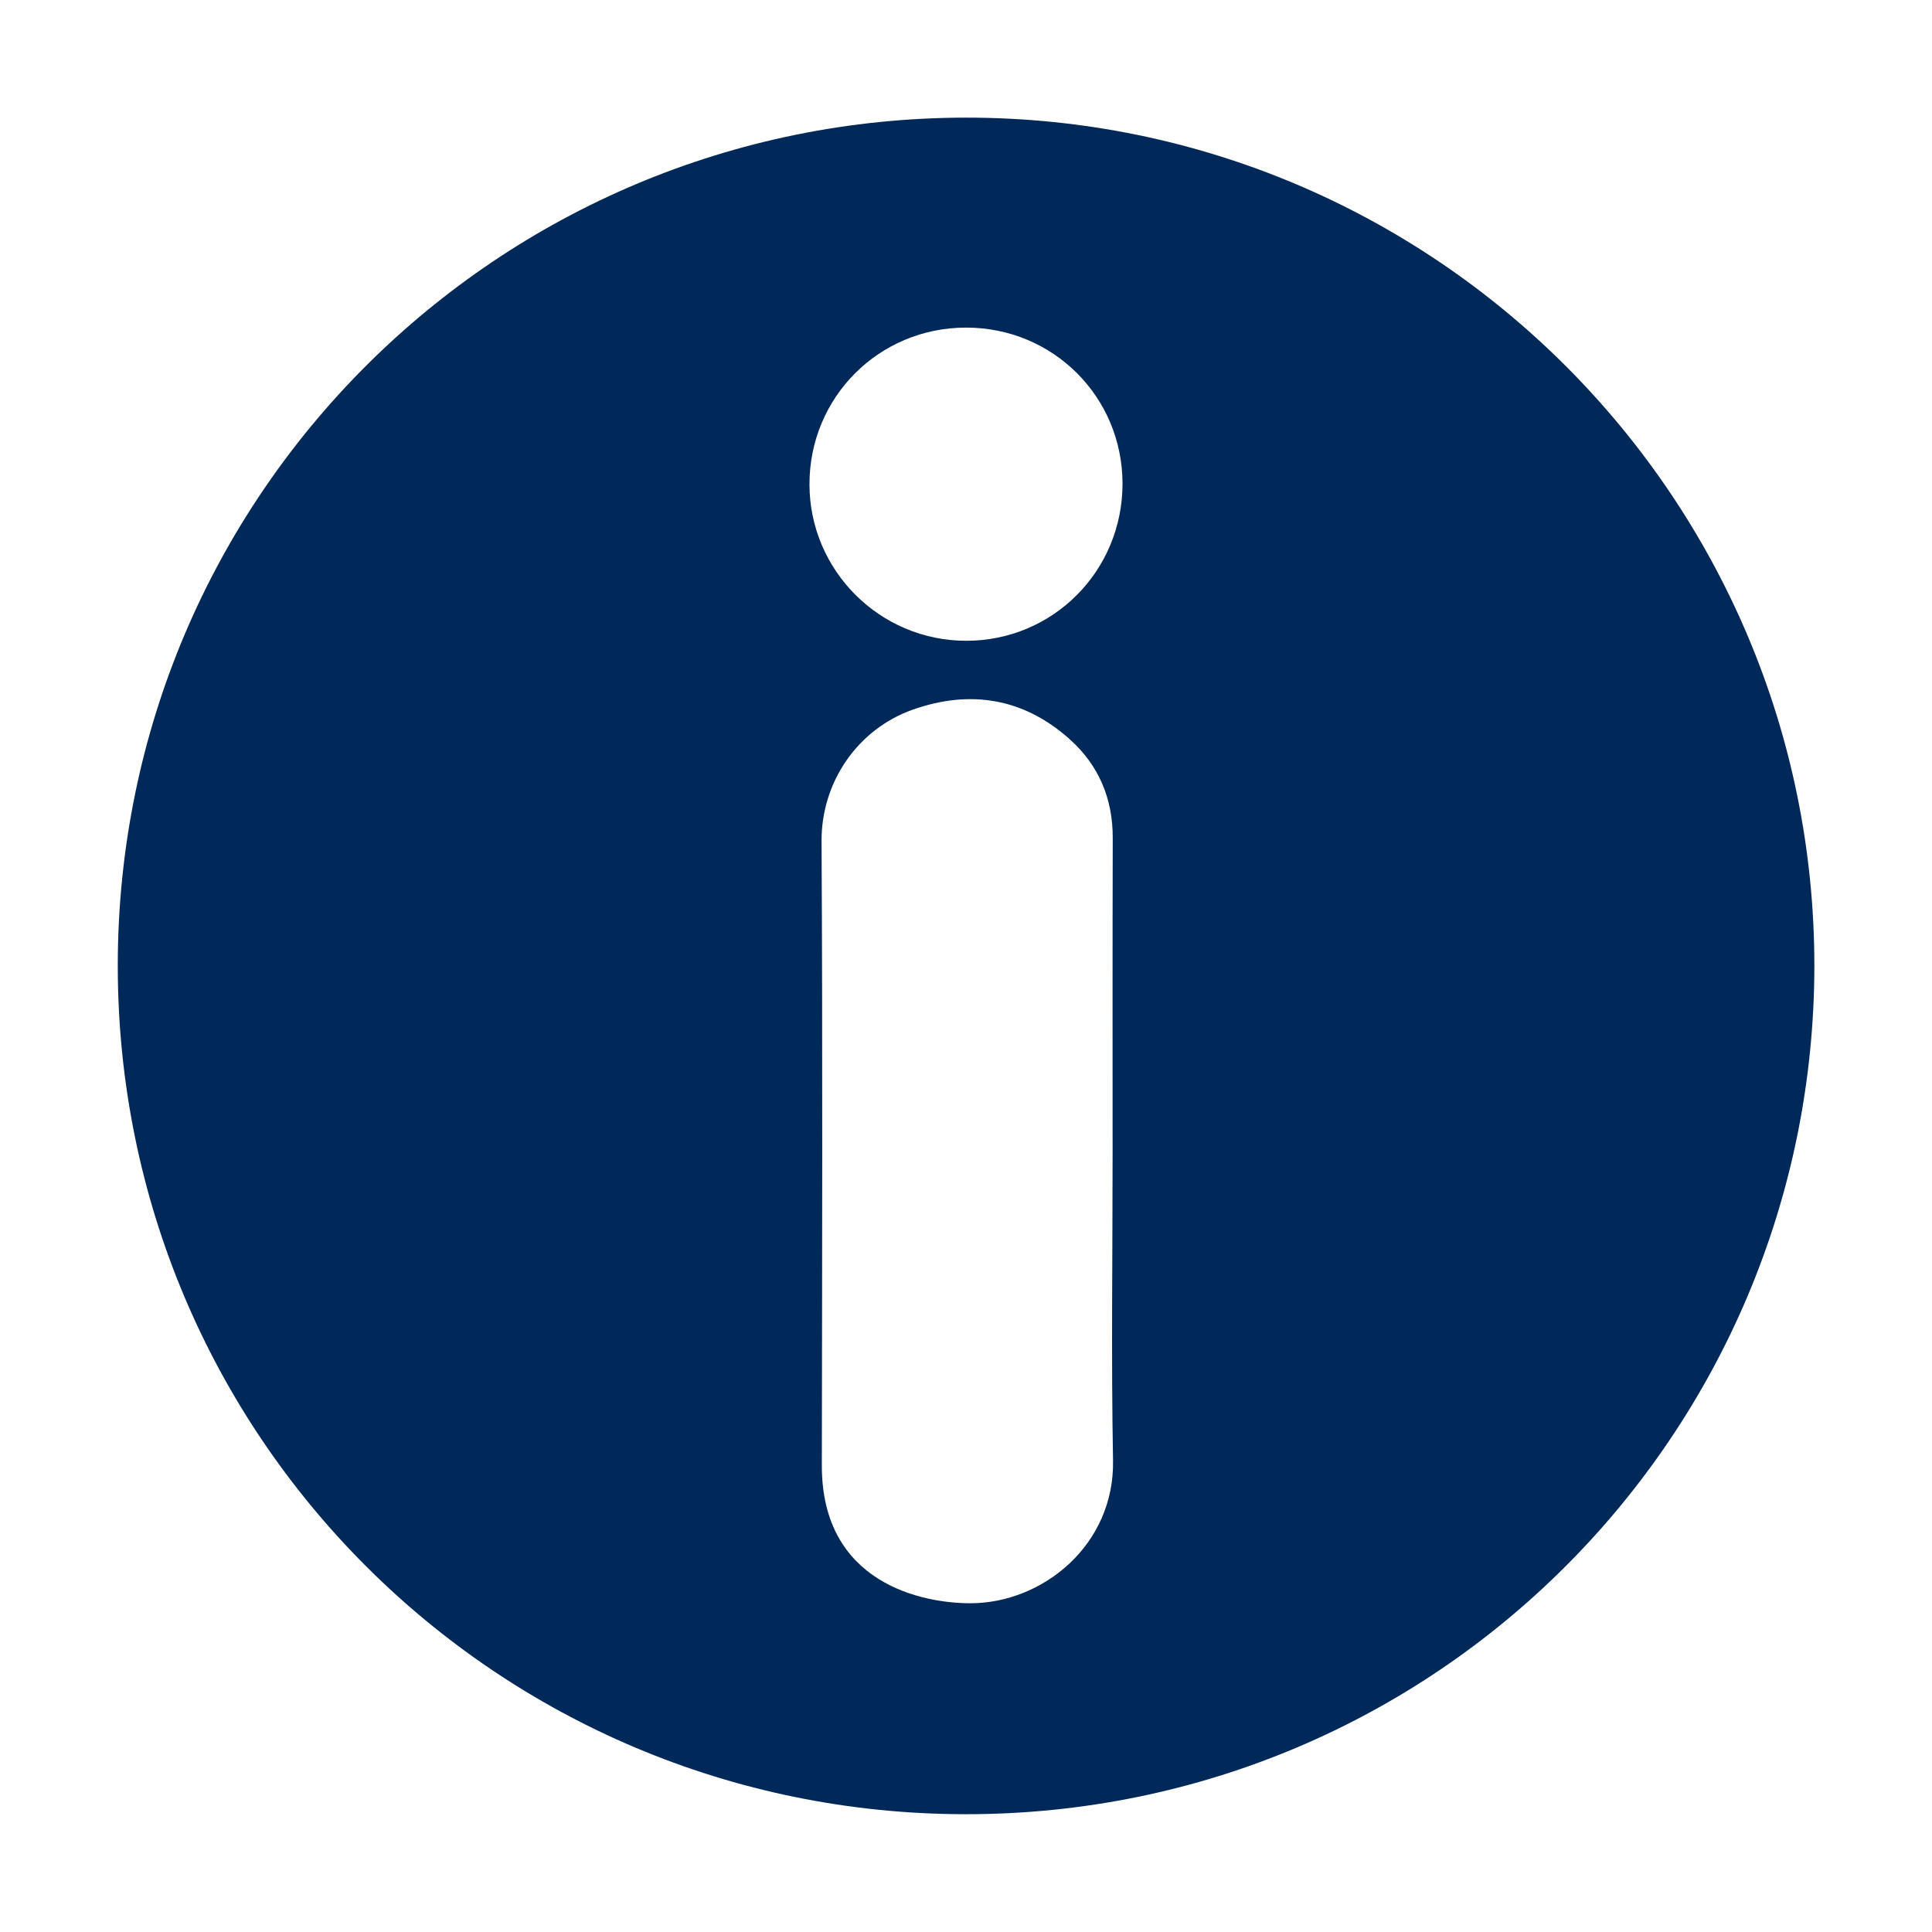 <svg xmlns="http://www.w3.org/2000/svg" xmlns:xlink="http://www.w3.org/1999/xlink" width="1080" zoomAndPan="magnify" viewBox="0 0 810 810" height="1080" preserveAspectRatio="xMidYMid meet" version="1.0"><defs><clipPath id="c6ce7b5552"><path d="M 49.258 49.258 L 761 49.258 L 761 761 L 49.258 761 Z M 49.258 49.258 " clip-rule="nonzero"/></clipPath></defs><g clip-path="url(#c6ce7b5552)"><path fill="#002858" d="M 760.68 404.969 C 760.496 600.73 602.477 760.738 404.789 760.617 C 208.422 760.496 49.32 601.996 49.379 404.789 C 49.441 207.34 209.207 49.379 405.09 49.32 C 601.395 49.258 760.68 208.664 760.68 404.969 Z M 466.465 482.863 C 466.465 439.031 466.402 395.262 466.523 351.43 C 466.586 334.852 460.676 320.805 448.438 309.891 C 429.145 292.648 406.719 289.031 382.66 297.531 C 359.691 305.672 344.316 327.738 344.438 352.699 C 344.922 439.996 344.68 527.297 344.559 614.598 C 344.559 663.914 386.82 672.234 407.02 672.172 C 437.406 672.055 467.25 647.574 466.645 612.426 C 465.863 569.258 466.465 526.031 466.465 482.863 Z M 470.625 202.758 C 470.562 166.34 441.504 137.344 405.027 137.344 C 368.492 137.344 339.312 166.582 339.375 203.117 C 339.434 239.23 368.914 268.652 405.09 268.652 C 441.504 268.652 470.625 239.352 470.625 202.758 Z M 470.625 202.758 " fill-opacity="1" fill-rule="nonzero"/></g></svg>